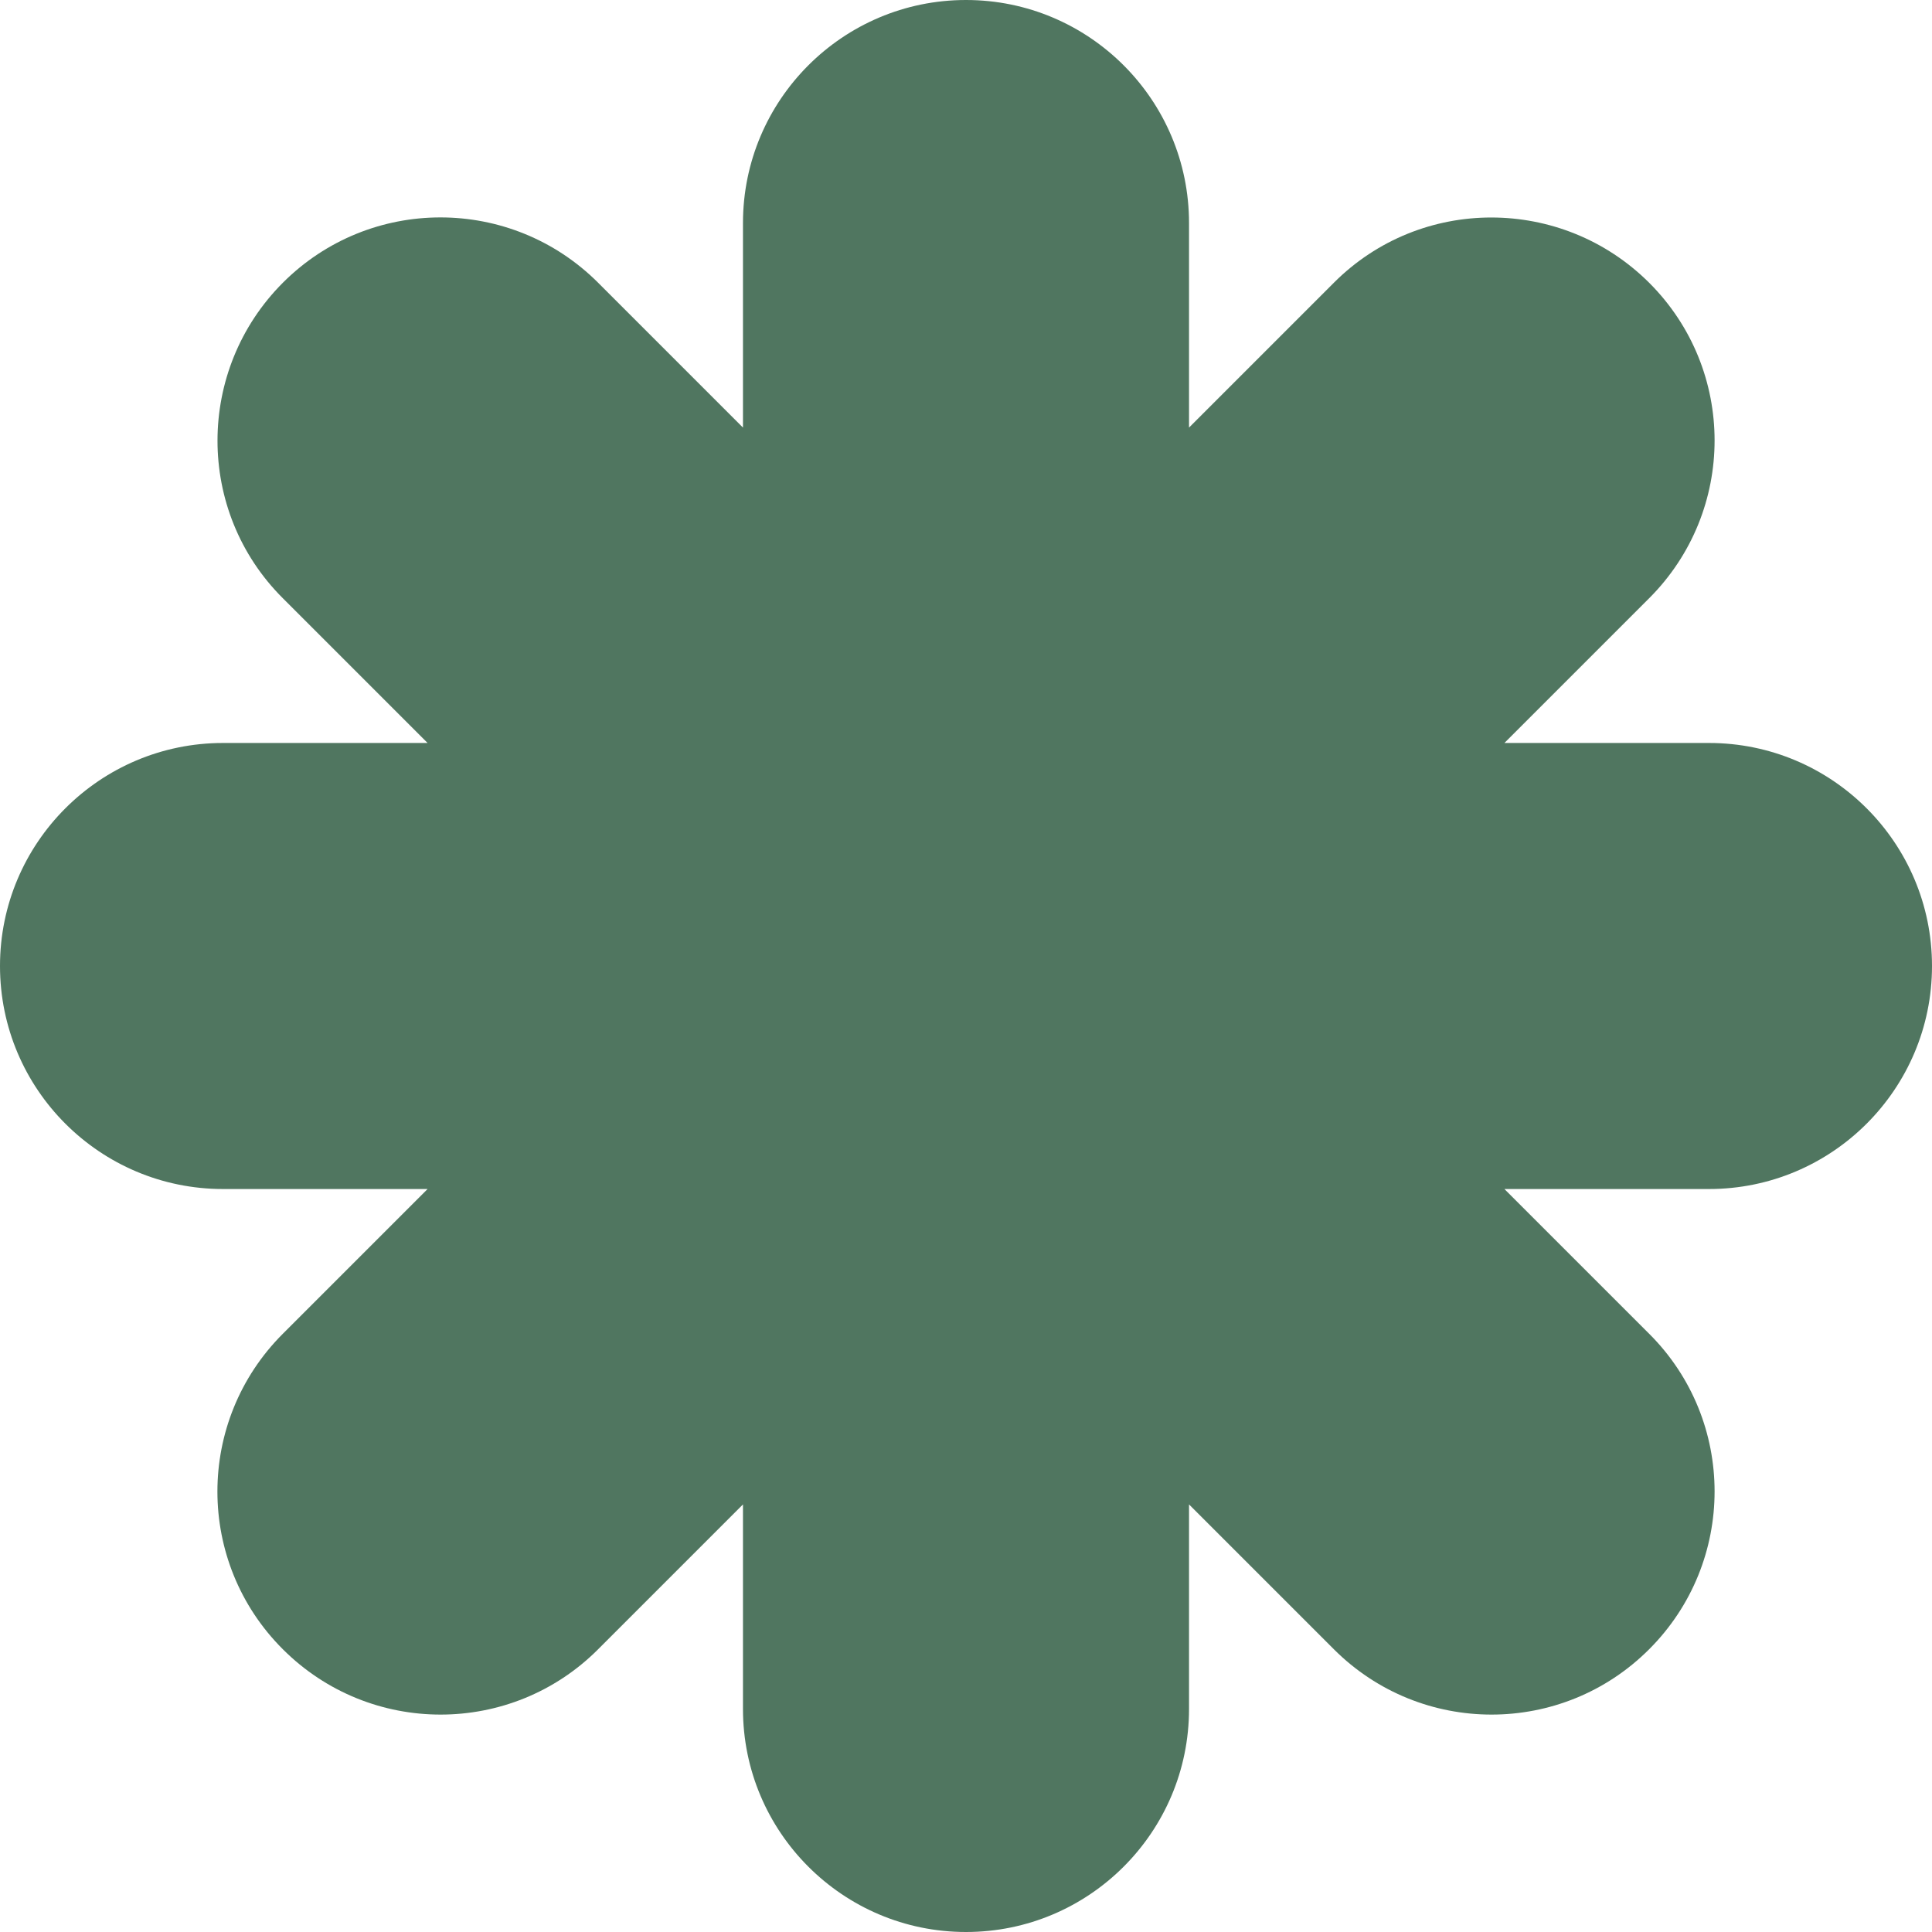 <svg xmlns="http://www.w3.org/2000/svg" width="16" height="16" viewBox="0 0 16 16" fill="none"><g clip-path="url(#clip0_2001_273)"><path d="M16 8C16 6.98 15.172 6.153 14.153 6.153H12.459L13.658 4.954C14.38 4.232 14.38 3.063 13.658 2.342C12.936 1.622 11.766 1.62 11.046 2.342L9.847 3.541V1.847C9.847 0.828 9.02 0 8 0C6.98 0 6.153 0.828 6.153 1.847V3.541L4.954 2.342C4.232 1.62 3.063 1.62 2.342 2.342C1.622 3.064 1.62 4.234 2.342 4.954L3.541 6.153H1.847C0.828 6.153 0 6.98 0 8C0 9.02 0.828 9.847 1.847 9.847H3.541L2.342 11.046C1.62 11.768 1.62 12.937 2.342 13.658C3.064 14.38 4.234 14.38 4.954 13.658L6.153 12.459V14.153C6.153 15.172 6.98 16 8 16C9.02 16 9.847 15.172 9.847 14.153V12.459L11.046 13.658C11.768 14.38 12.937 14.38 13.658 13.658C14.38 12.936 14.38 11.766 13.658 11.046L12.459 9.847H14.153C15.172 9.847 16 9.02 16 8Z" fill="#507660"></path></g><defs><clipPath id="clip0_2001_273"><rect width="16" height="16" fill="white"></rect></clipPath></defs></svg>
